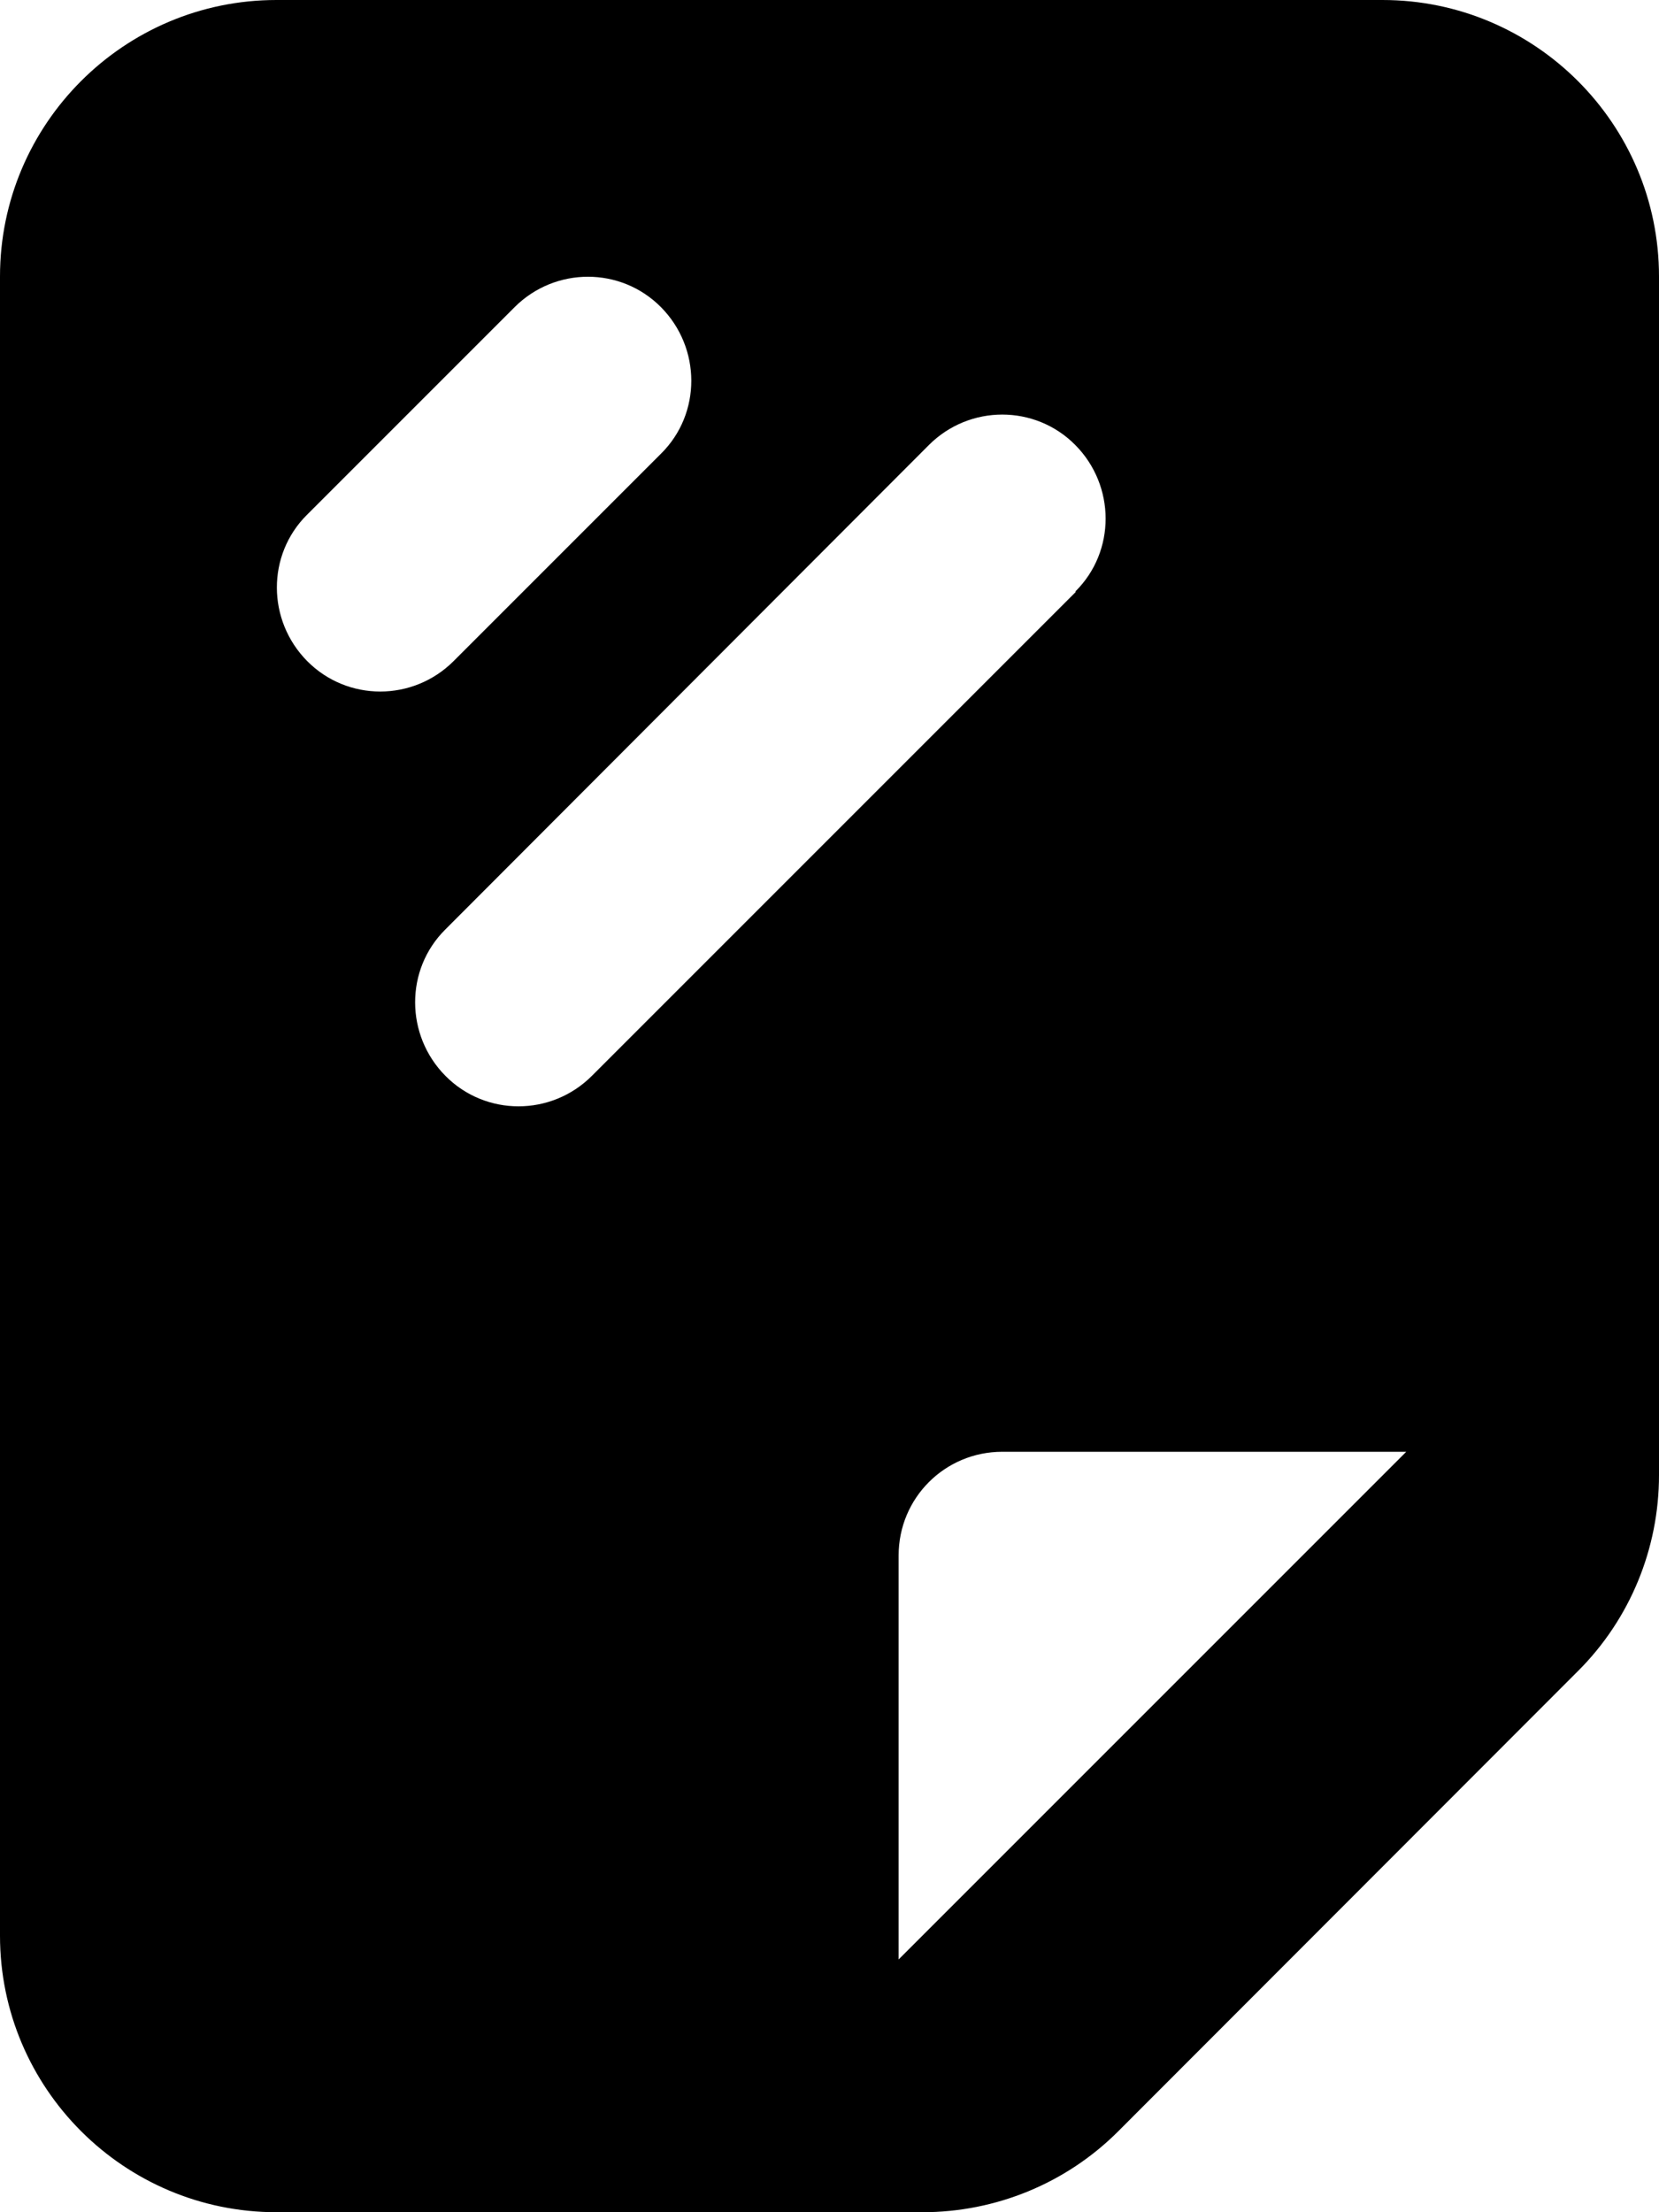<svg xmlns="http://www.w3.org/2000/svg" viewBox="0 0 384 512"><!--! Font Awesome Free 7.1.0 by @fontawesome - https://fontawesome.com License - https://fontawesome.com/license/free (Icons: CC BY 4.0, Fonts: SIL OFL 1.1, Code: MIT License) Copyright 2025 Fonticons, Inc. --><path fill="currentColor" d="M0 448c0 35.3 28.7 64 64 64l149.5 0c17 0 33.3-6.7 45.3-18.7L365.3 386.7c12-12 18.7-28.3 18.7-45.3L384 64c0-35.3-28.7-64-64-64L64 0C28.7 0 0 28.7 0 64L0 448zm208 5.5l0-93.5c0-13.3 10.7-24 24-24l93.5 0-117.5 117.5zM153 105l-48 48c-9.4 9.4-24.6 9.4-33.9 0s-9.4-24.6 0-33.9l48-48c9.4-9.4 24.6-9.4 33.9 0s9.4 24.6 0 33.9zm96 32L137 249c-9.4 9.4-24.6 9.4-33.9 0s-9.4-24.6 0-33.9L215 103c9.4-9.4 24.6-9.4 33.9 0s9.4 24.6 0 33.9z"/></svg>